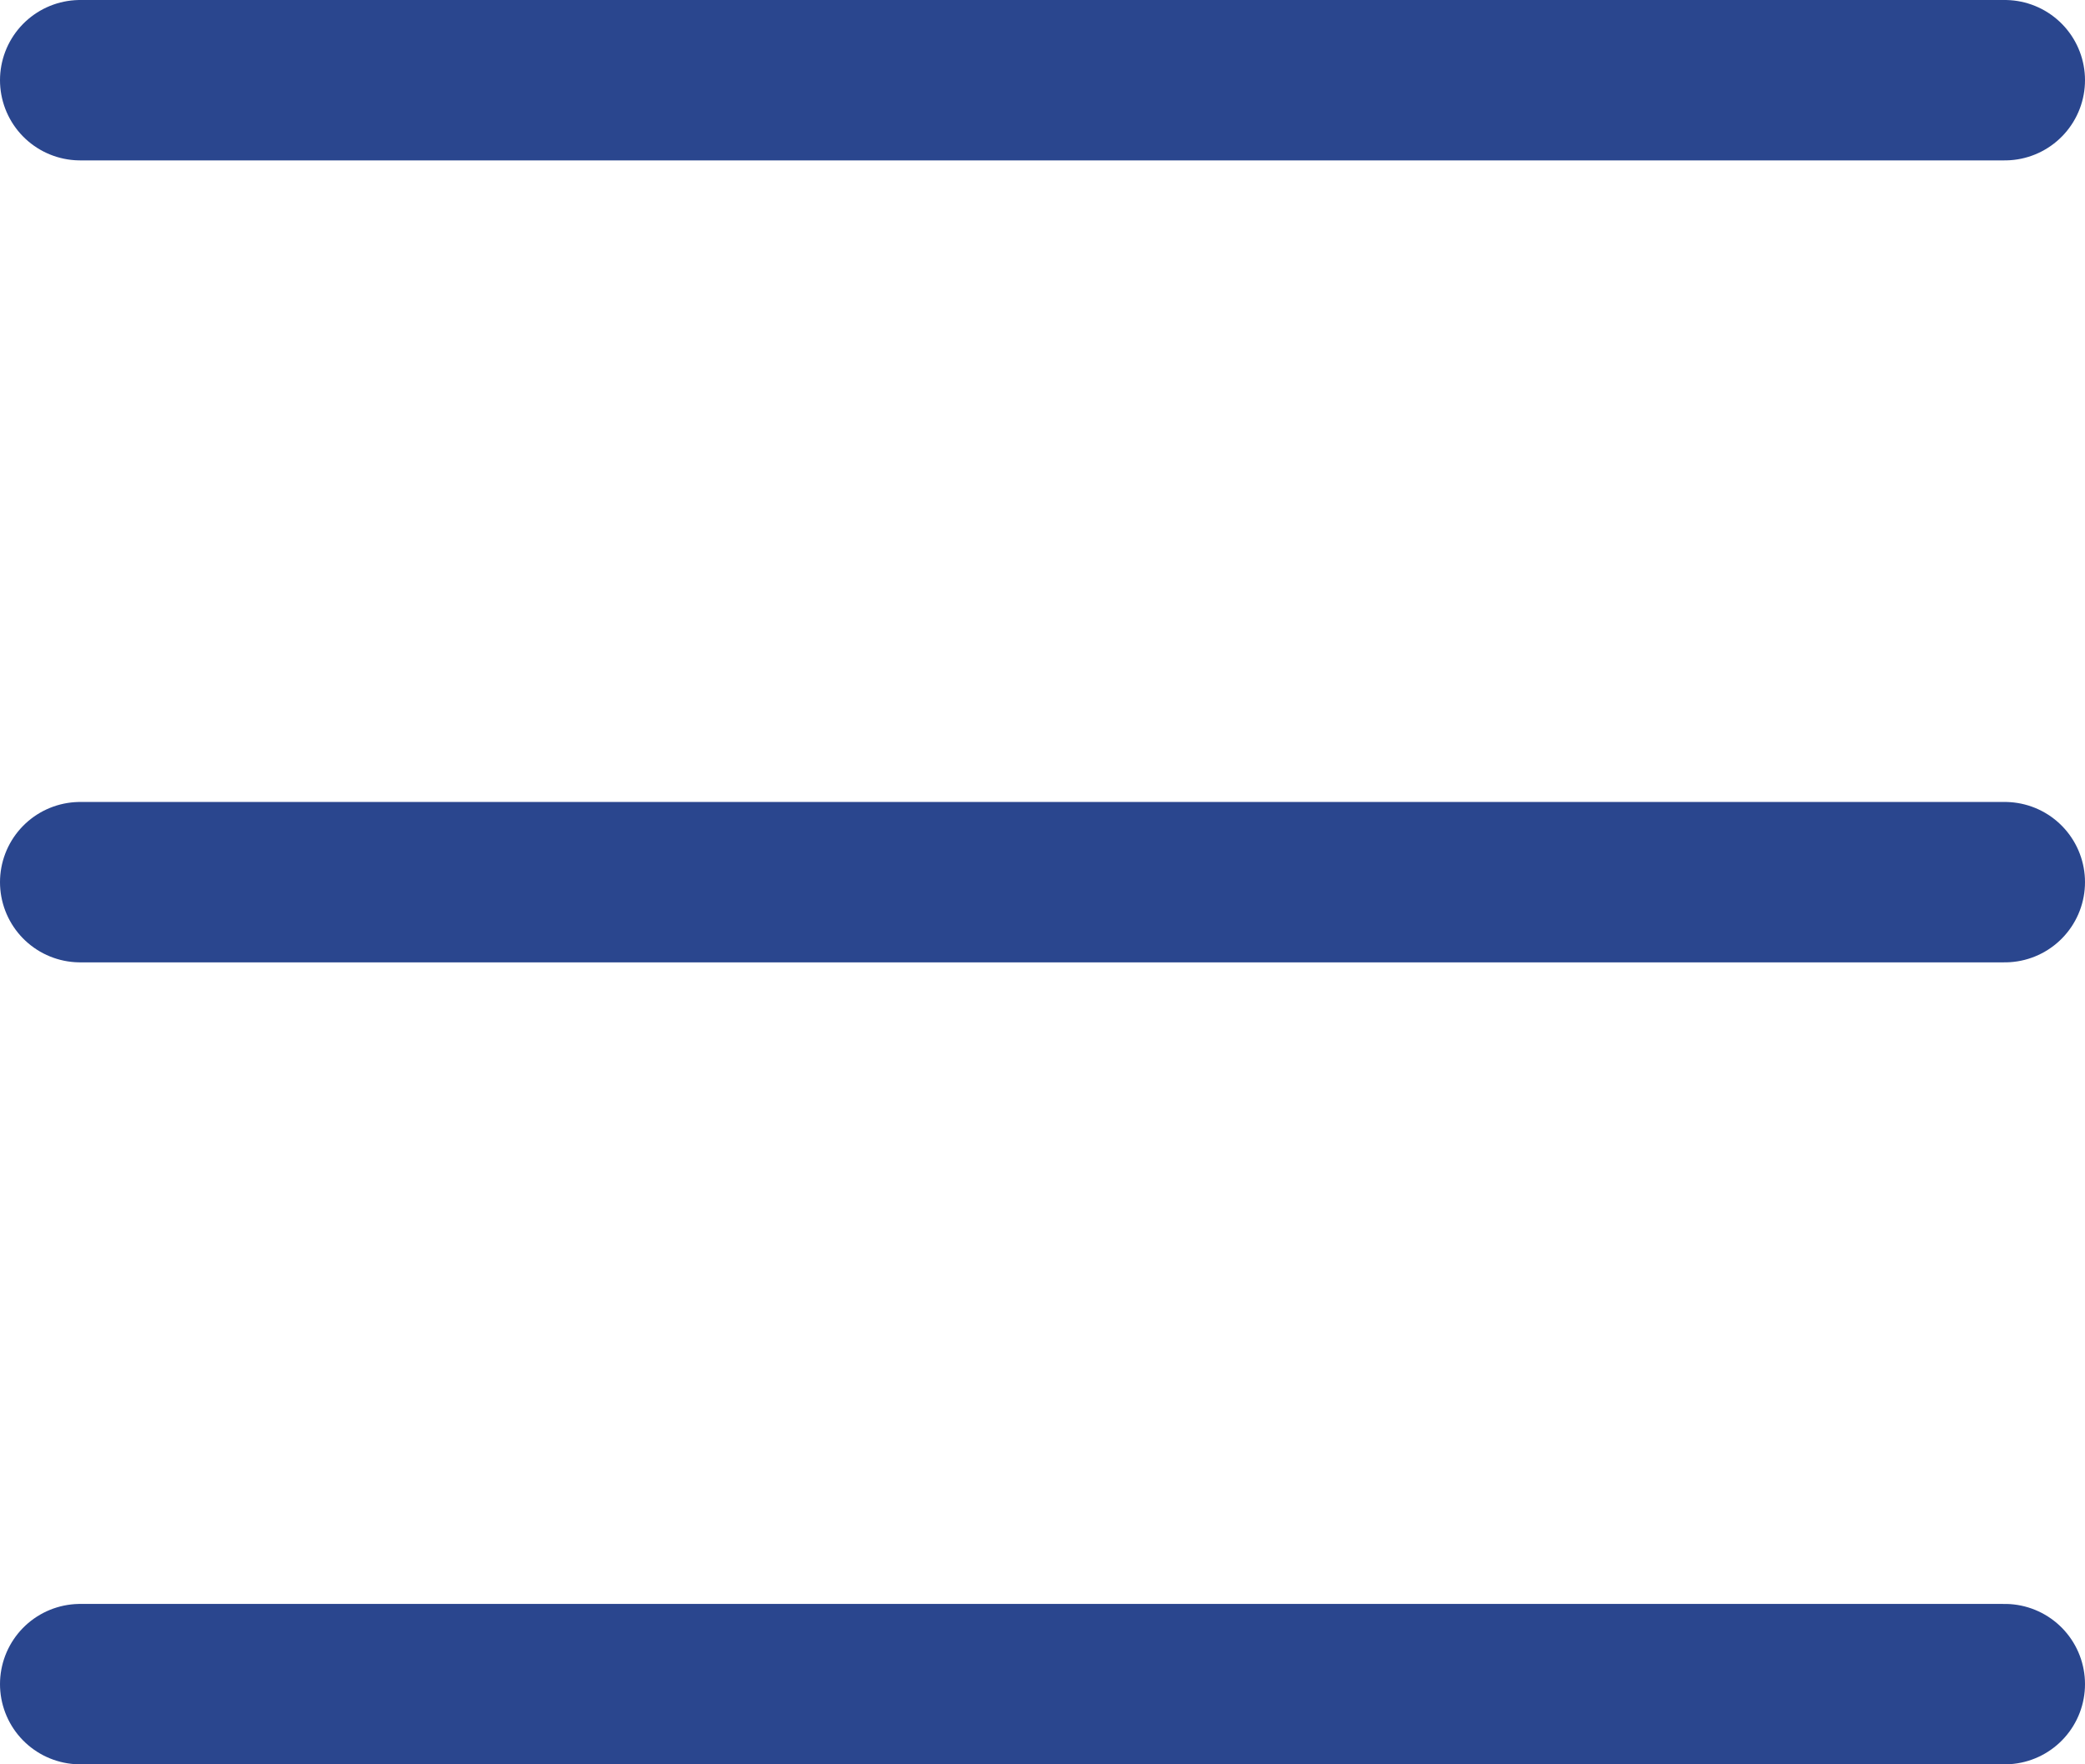<svg xmlns="http://www.w3.org/2000/svg" width="26" height="22" viewBox="0 0 26 22">
  <g id="hamburger" transform="translate(1 1)">
    <path id="パス_106964" data-name="パス 106964" d="M-14848.395,37.652h24" transform="translate(14848.395 -17.652)" fill="none" stroke="#2a468e" stroke-linecap="round" stroke-width="2"/>
    <path id="パス_106963" data-name="パス 106963" d="M-14848.395,37.652h24" transform="translate(14848.395 -27.652)" fill="none" stroke="#2a468e" stroke-linecap="round" stroke-width="2"/>
    <path id="パス_106962" data-name="パス 106962" d="M-14848.395,37.652h24" transform="translate(14848.395 -37.652)" fill="none" stroke="#2a468e" stroke-linecap="round" stroke-width="2"/>
  </g>
</svg>
